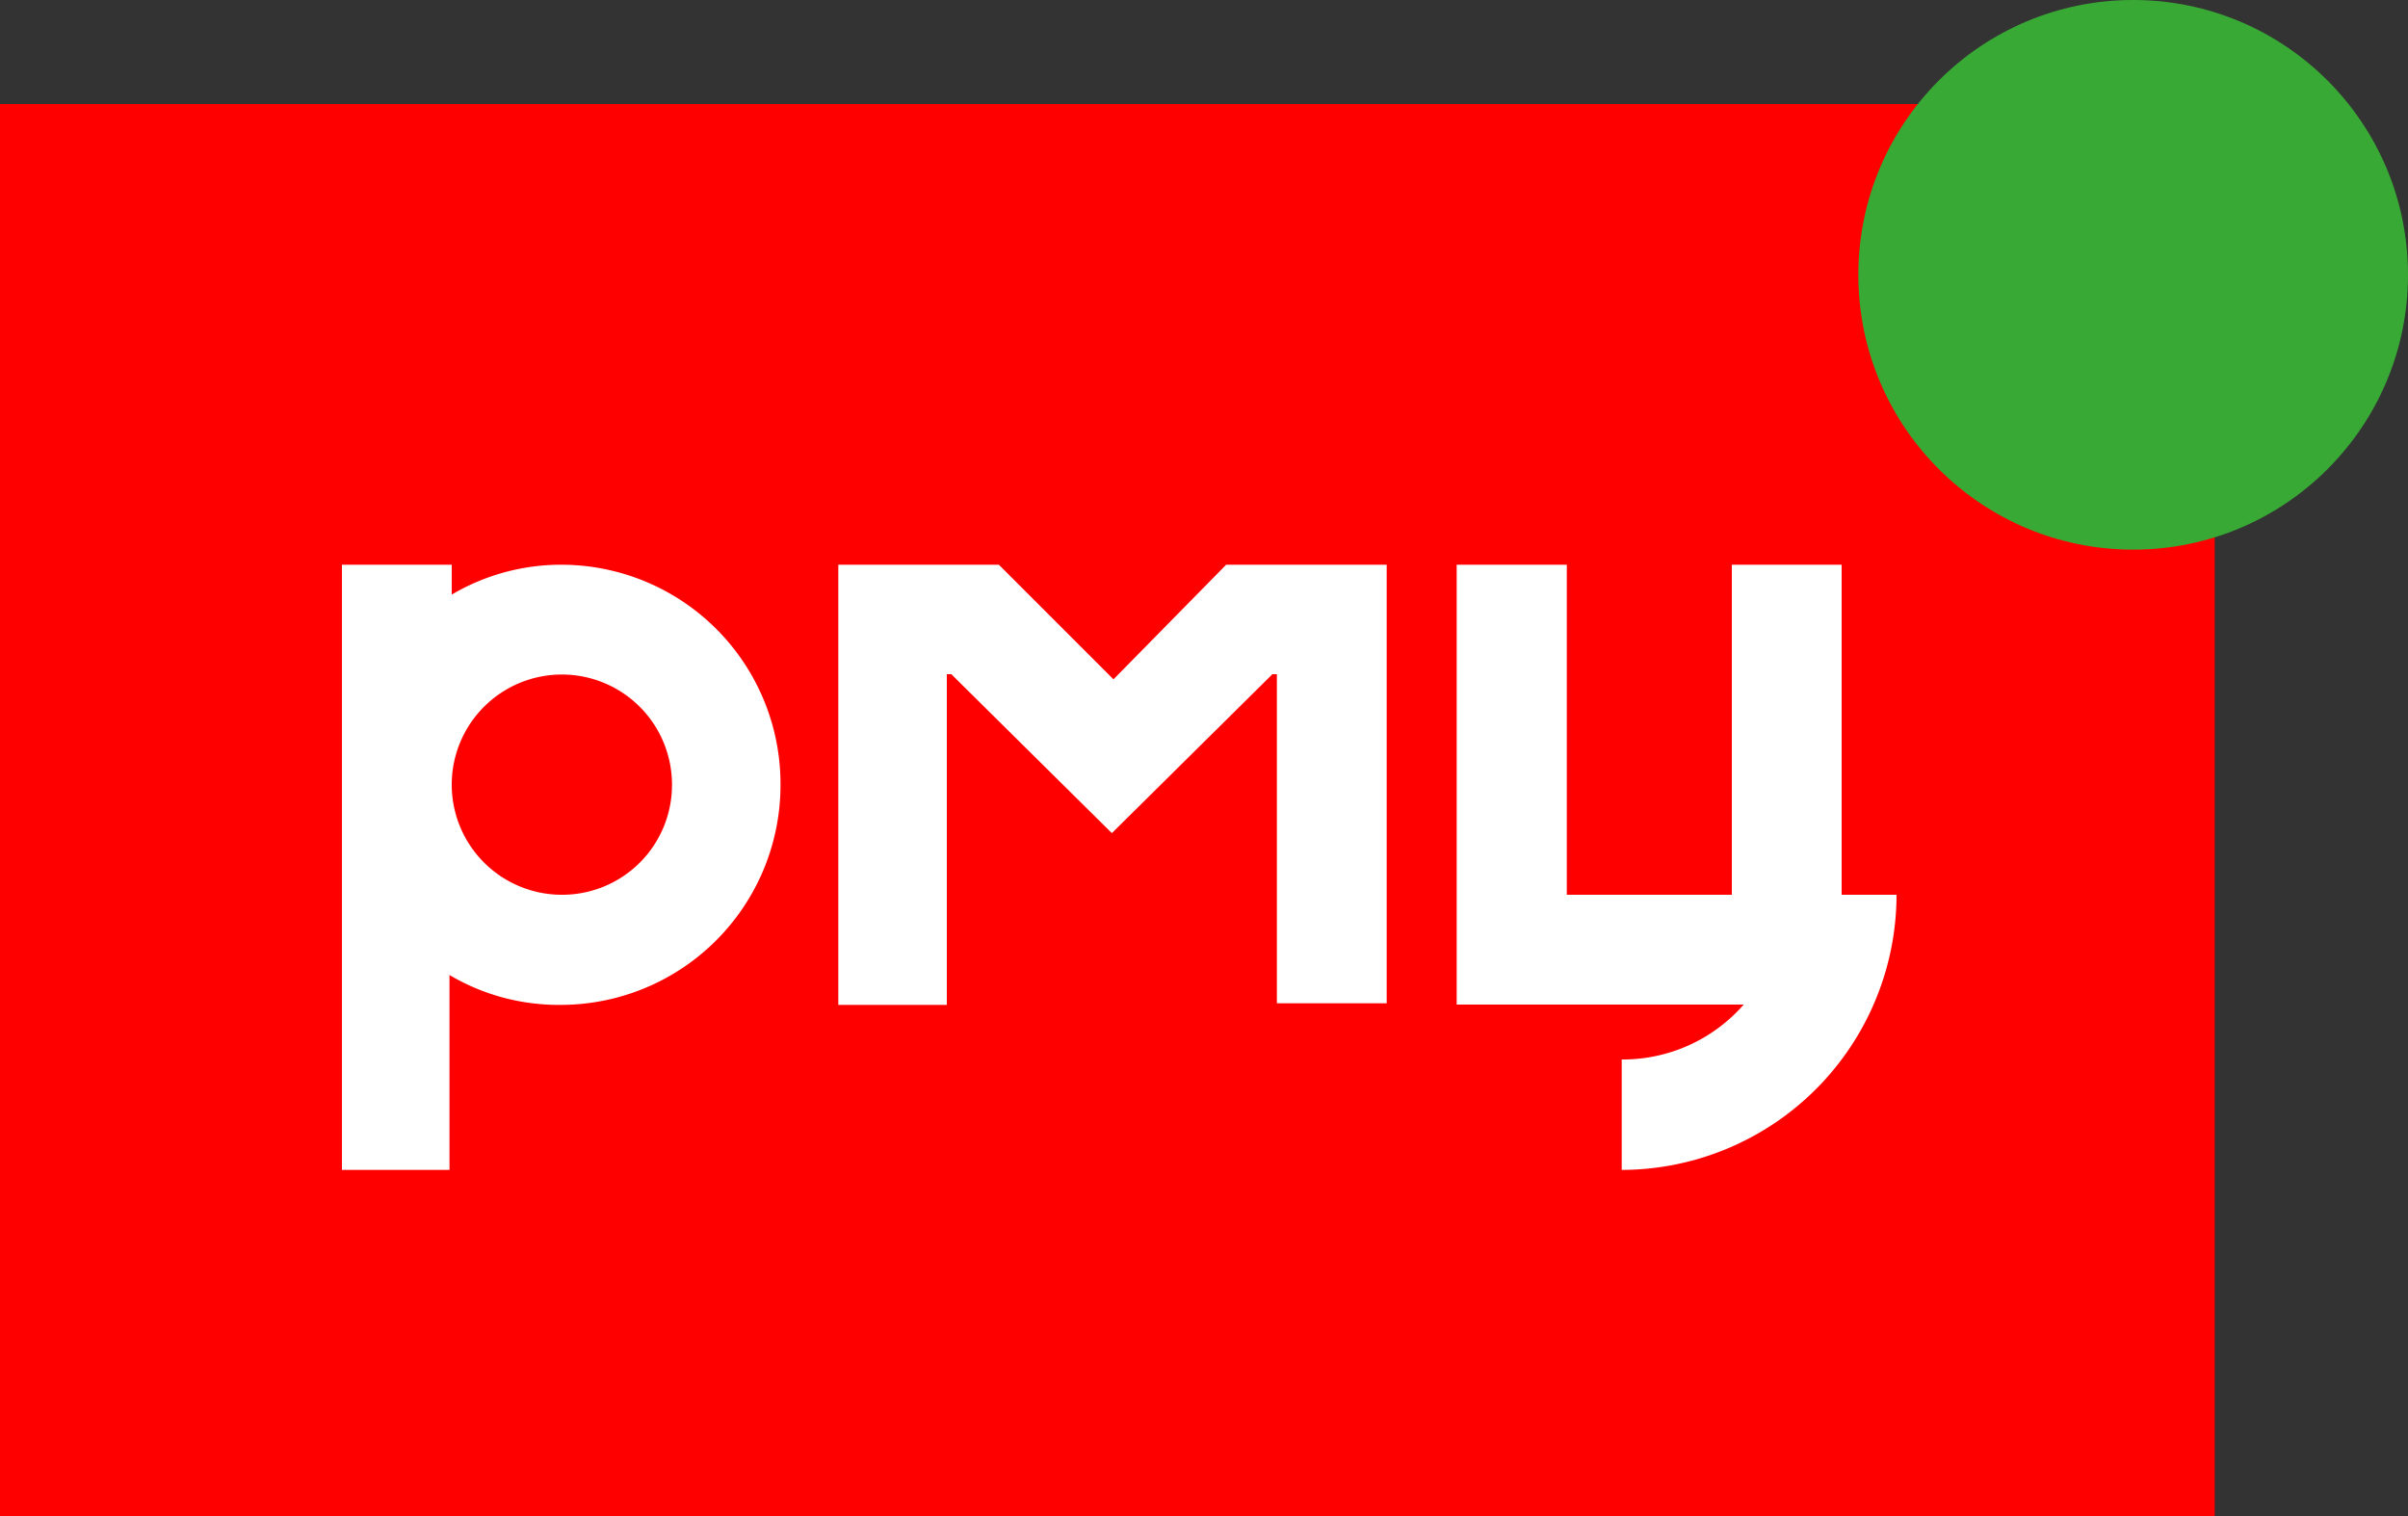<svg id="Layer_1" data-name="Layer 1" xmlns="http://www.w3.org/2000/svg" viewBox="0 0 75 47.22"><rect x="0" y="0" width="75" height="47.22" fill="#333333" stroke="none"/><title>Artboard 1</title><rect y="3.24" width="68.98" height="43.98" fill="red"/><path d="M24.31,24.44a6.85,6.85,0,0,1-6.86,6.86A6.67,6.67,0,0,1,14,30.37v6.07H10.65V17.59h3.42v.93a6.7,6.7,0,0,1,3.43-.93A6.83,6.83,0,0,1,24.31,24.44Zm-3.38,0a3.43,3.43,0,1,0-3.43,3.43A3.42,3.42,0,0,0,20.93,24.44Z" fill="#fff"/><path d="M43.19,17.59V31.25H39.77V21h-.14l-5,4.95-5-4.95h-.14V31.3H26.11V17.59h5l3.57,3.57,3.51-3.57Z" fill="#fff"/><path d="M59.07,27.87a8.58,8.58,0,0,1-8.56,8.57V33a5,5,0,0,0,3.8-1.71H45.37V17.59H48.8V27.87h5.14V17.59h3.42V27.87Z" fill="#fff"/><circle cx="66.44" cy="8.56" r="8.56" fill="#39a935"/></svg>